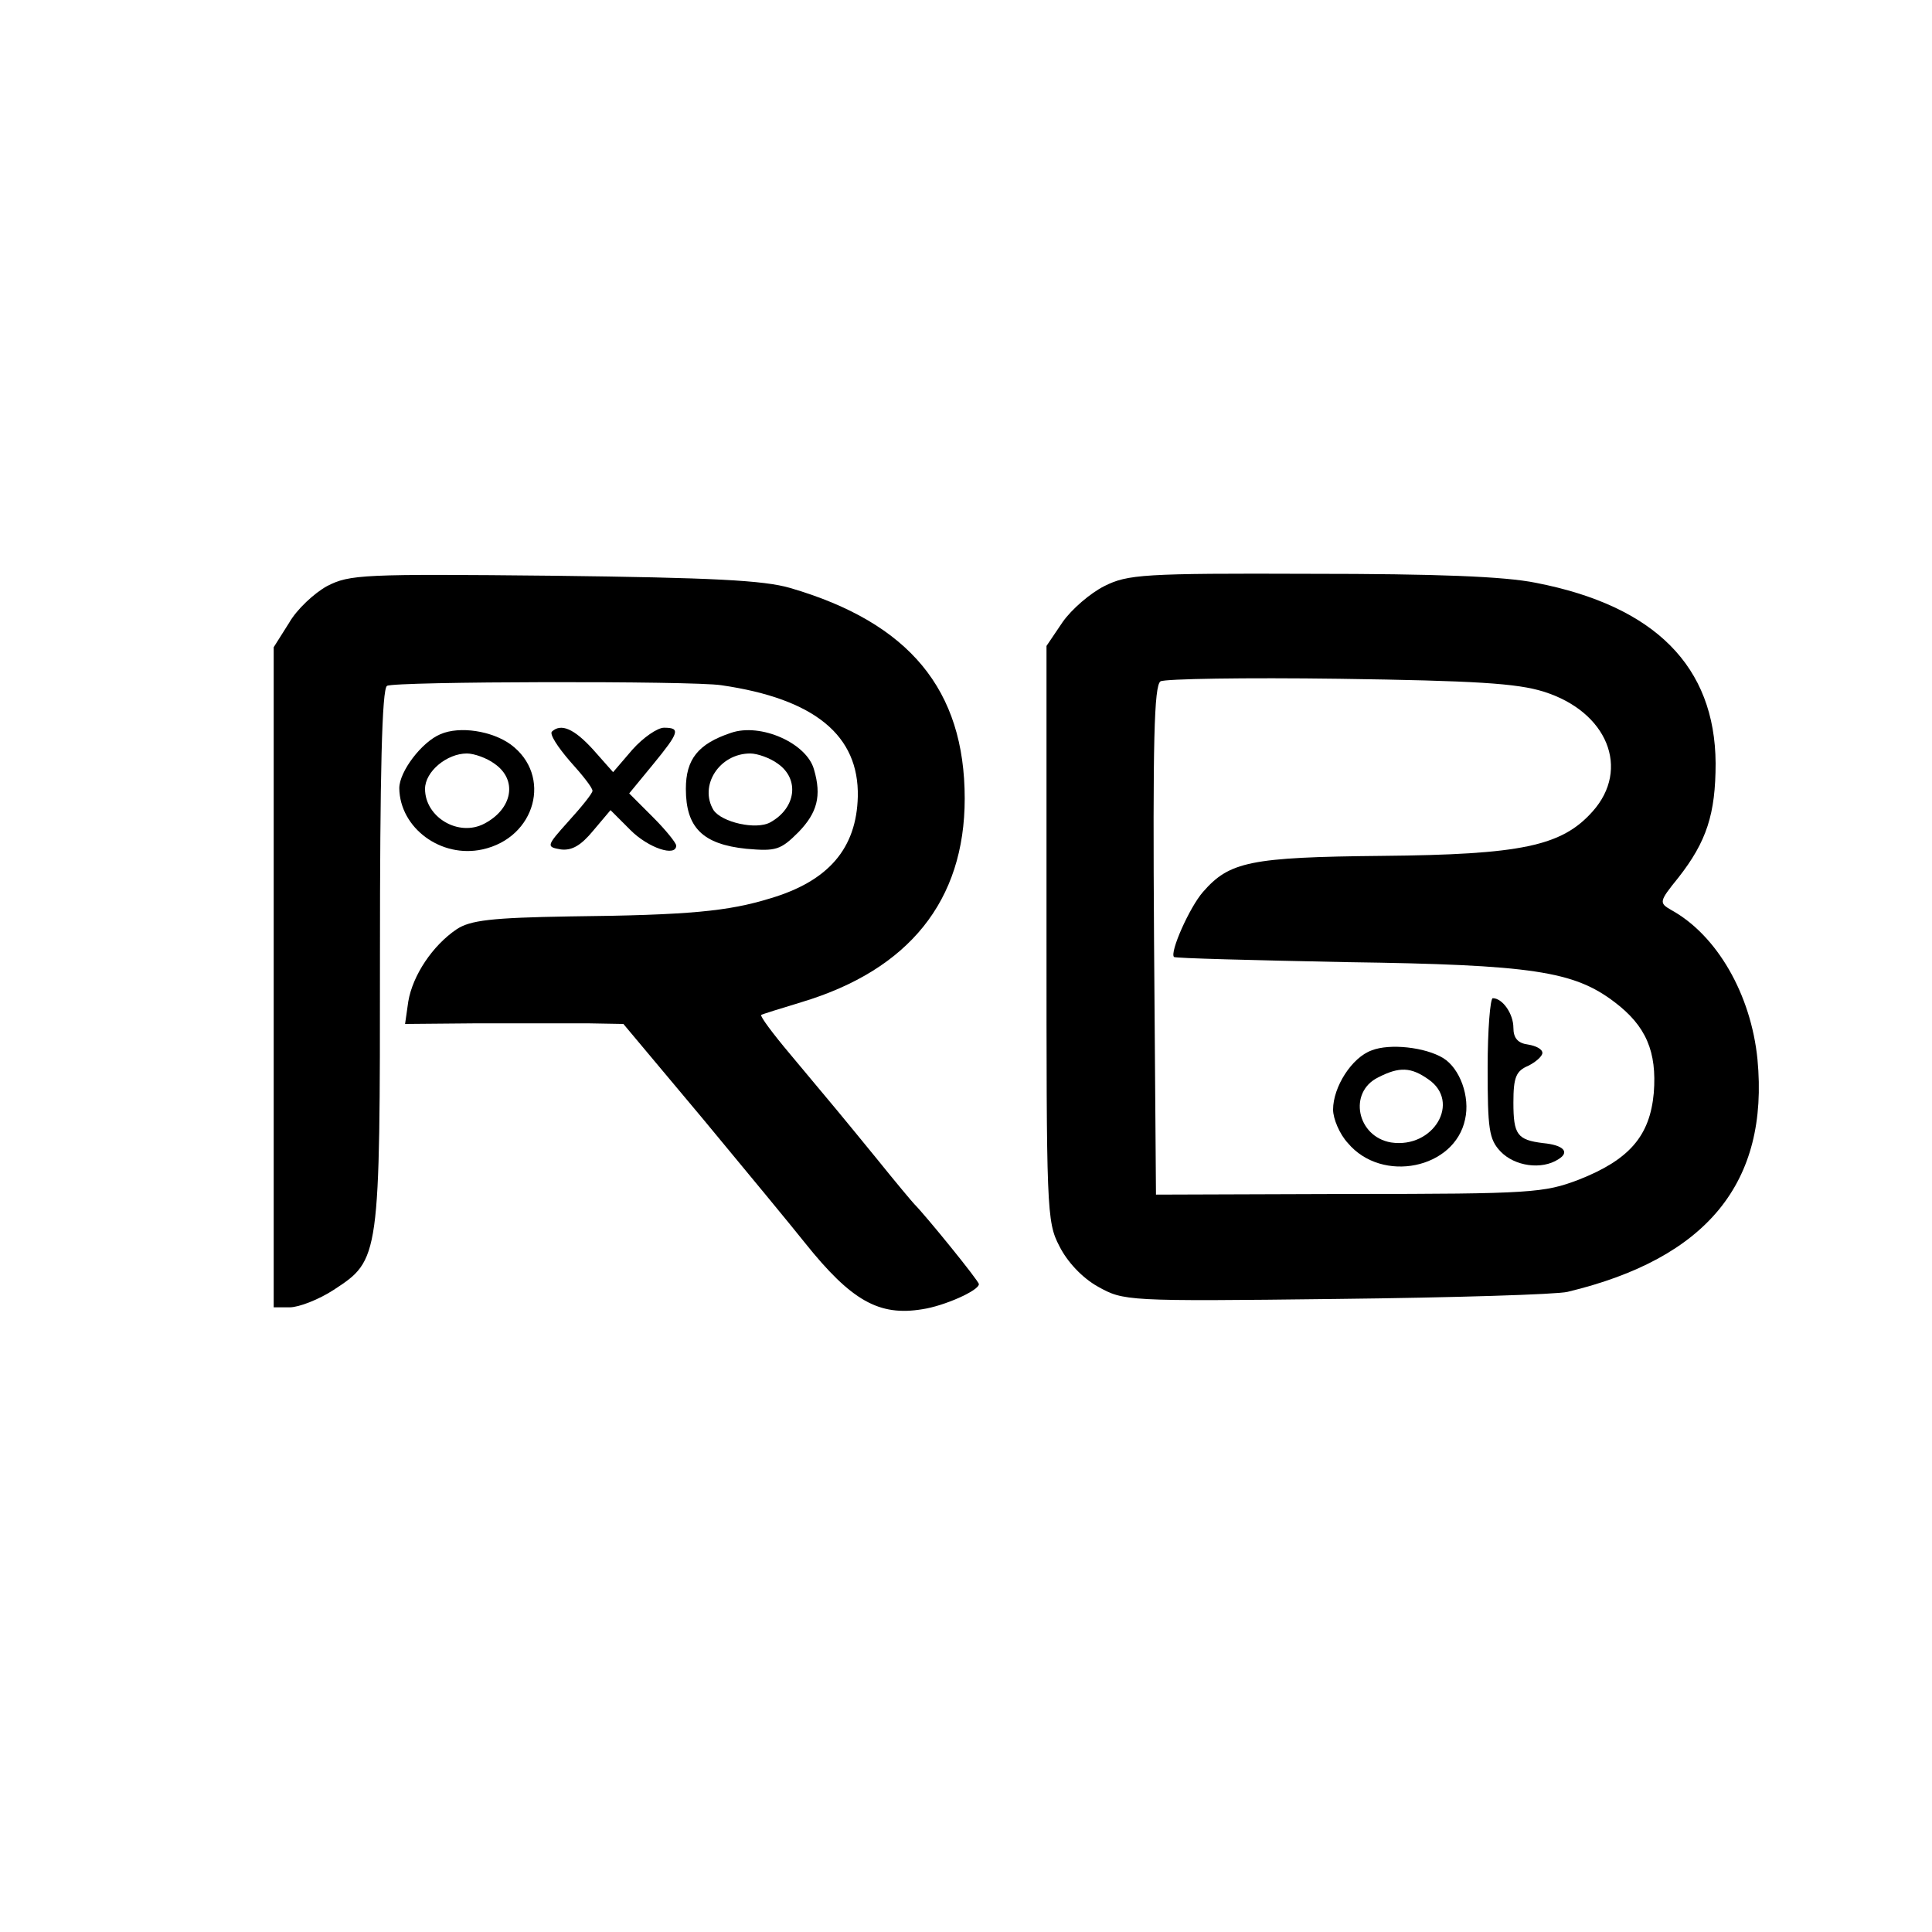 <?xml version="1.0" standalone="no"?>
<!DOCTYPE svg PUBLIC "-//W3C//DTD SVG 20010904//EN"
 "http://www.w3.org/TR/2001/REC-SVG-20010904/DTD/svg10.dtd">
<svg version="1.0" xmlns="http://www.w3.org/2000/svg"
 width="300pt" height="300pt" viewBox="0 0 300 300"
 preserveAspectRatio="xMidYMid meet">
<g transform="translate(0,300) scale(0.1,-0.1)"
fill="#000000" stroke="none">
<path d="M508 2090 c-20 -11 -47 -36 -59 -57 l-24 -38 0 -512 0 -513 25 0 c14
0 45 12 68 27 72 47 72 48 72 518 0 282 3 416 11 420 11 7 474 8 519 1 145
-21 214 -78 212 -173 -2 -80 -45 -131 -136 -158 -65 -20 -125 -26 -311 -28
-122 -2 -155 -6 -176 -20 -37 -25 -68 -71 -75 -112 l-5 -35 113 1 c62 0 139 0
170 0 l56 -1 124 -148 c68 -82 139 -168 158 -192 72 -90 115 -114 182 -103 34
5 88 29 88 39 0 5 -83 107 -100 124 -3 3 -29 34 -58 70 -58 71 -63 77 -135
163 -27 32 -47 59 -45 61 1 1 30 10 63 20 166 50 253 157 253 316 0 169 -86
273 -271 327 -41 12 -121 16 -367 19 -297 3 -317 2 -352 -16z"/>
<path d="M1715 2090 c-22 -11 -51 -36 -65 -56 l-25 -37 0 -446 c0 -428 0 -448
20 -486 12 -24 35 -49 60 -63 40 -22 42 -23 370 -19 182 2 343 7 359 11 217
52 313 170 295 361 -10 101 -63 193 -134 232 -19 11 -19 13 11 50 44 56 58 99
58 178 -1 150 -94 244 -279 280 -49 10 -155 14 -350 14 -260 1 -284 -1 -320
-19z m682 -164 c99 -31 135 -120 76 -186 -48 -54 -111 -67 -327 -69 -205 -2
-237 -9 -278 -56 -21 -24 -52 -94 -45 -101 2 -2 122 -5 268 -8 288 -4 353 -14
416 -62 49 -37 66 -77 61 -141 -6 -67 -38 -104 -117 -135 -53 -20 -72 -22
-356 -22 l-300 -1 -3 394 c-2 309 0 396 10 403 7 4 132 6 278 4 210 -3 276 -7
317 -20z"/>
<path d="M2310 1342 c0 -95 2 -111 20 -130 22 -23 64 -29 90 -12 18 11 8 22
-24 25 -40 5 -46 13 -46 63 0 39 4 49 23 57 12 6 22 15 22 20 0 6 -10 11 -22
13 -16 2 -23 10 -23 26 0 22 -17 46 -32 46 -4 0 -8 -49 -8 -108z"/>
<path d="M2130 1369 c-31 -11 -60 -57 -60 -92 0 -14 10 -38 23 -52 53 -63 166
-40 182 37 8 35 -8 79 -34 95 -28 17 -83 23 -111 12z m88 -45 c51 -35 8 -108
-58 -98 -53 9 -67 78 -20 101 33 17 51 16 78 -3z"/>
<path d="M684 1860 c-29 -12 -64 -58 -64 -84 1 -62 65 -109 129 -95 83 18 109
115 44 163 -29 21 -79 29 -109 16z m84 -46 c36 -25 28 -70 -16 -93 -40 -21
-92 10 -92 54 0 27 34 55 65 55 11 0 31 -7 43 -16z"/>
<path d="M857 1864 c-4 -4 9 -24 28 -46 19 -21 35 -41 35 -46 0 -4 -17 -25
-37 -47 -35 -39 -35 -40 -12 -44 17 -2 31 6 50 29 l27 32 31 -31 c28 -28 71
-42 71 -24 0 4 -16 24 -36 44 l-37 37 37 45 c41 50 43 57 17 57 -10 0 -32 -15
-49 -34 l-30 -35 -31 35 c-30 33 -50 41 -64 28z"/>
<path d="M1135 1862 c-51 -17 -70 -41 -70 -87 0 -60 26 -86 94 -93 46 -4 53
-2 81 26 29 30 36 56 24 97 -11 41 -83 73 -129 57z m73 -48 c34 -24 28 -69
-12 -91 -22 -12 -75 0 -88 19 -23 38 9 88 57 88 11 0 31 -7 43 -16z"/>
</g>
</svg>
